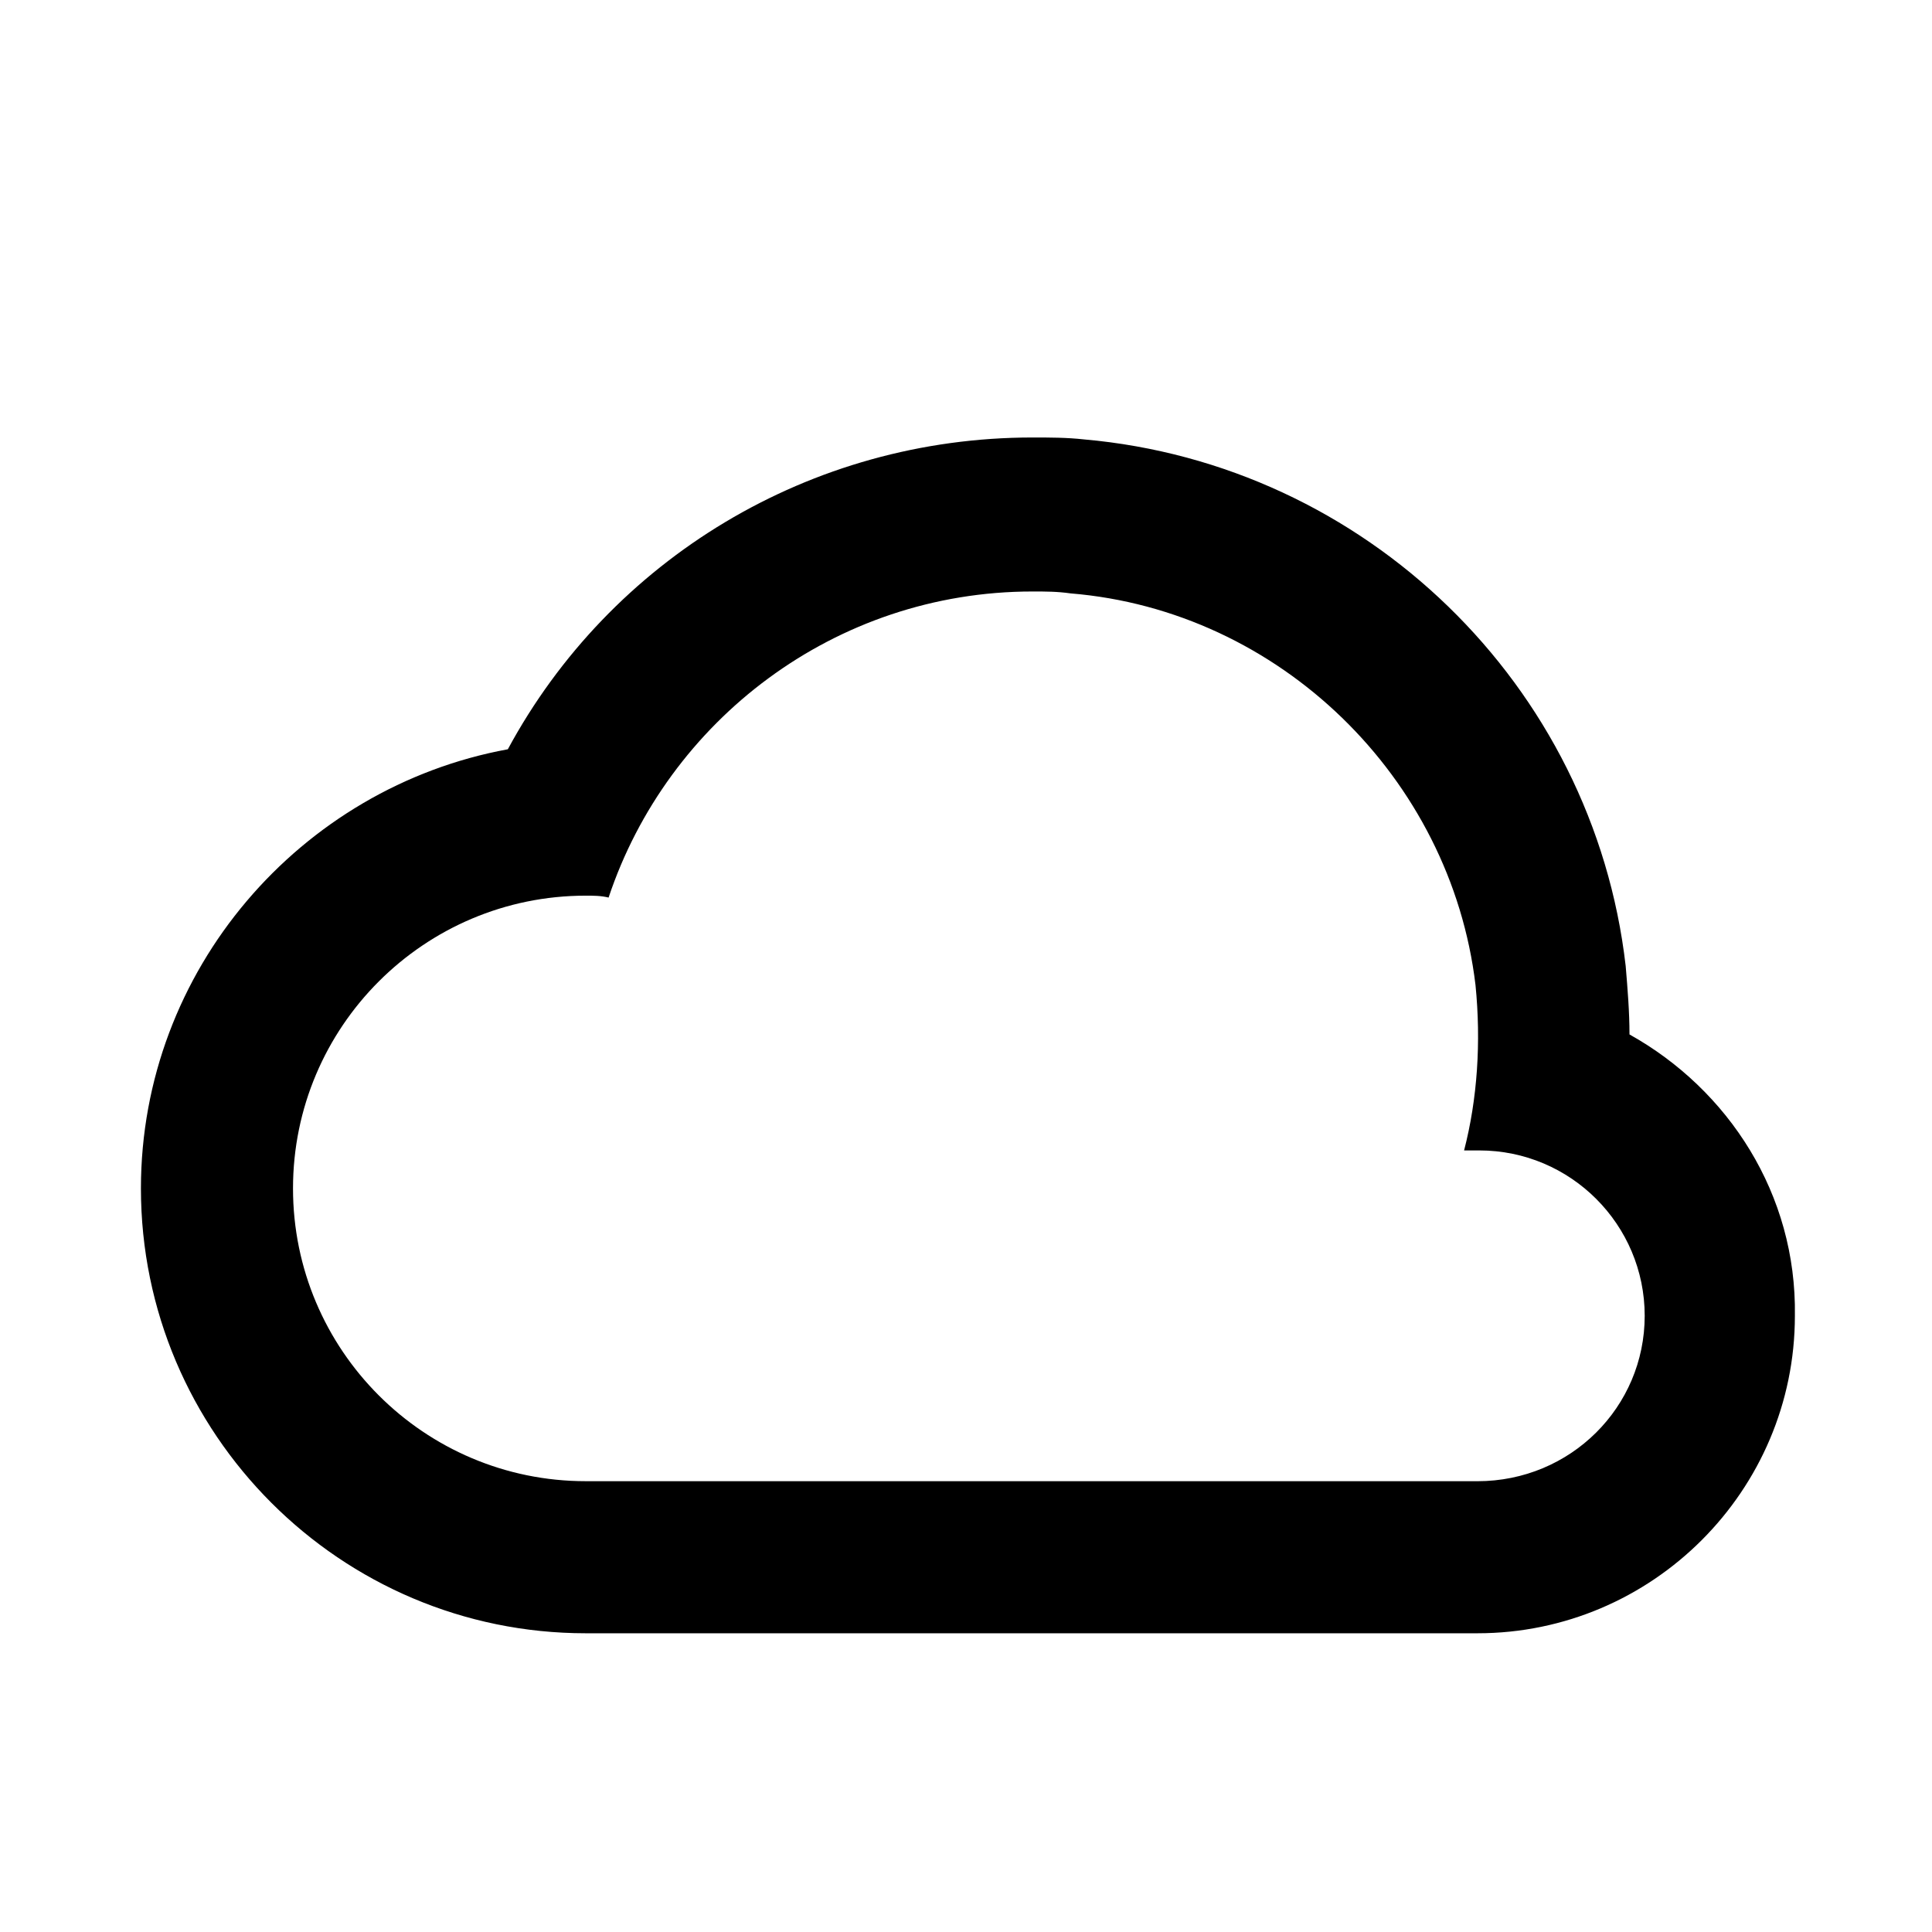 <?xml version="1.0" encoding="UTF-8"?>
<!-- The Best Svg Icon site in the world: iconSvg.co, Visit us! https://iconsvg.co -->
<svg fill="#000000" width="800px" height="800px" version="1.1" viewBox="144 144 512 512" xmlns="http://www.w3.org/2000/svg">
 <path d="m575.83 418.14c0-6.047-0.504-12.09-1.008-18.137-8.566-74.566-69.023-133.01-143.59-139.56-4.535-0.504-9.07-0.504-13.602-0.504-58.945 0-111.85 32.242-139.05 82.625-54.914 10.078-97.234 58.441-97.234 116.38 0 64.992 52.898 117.89 117.89 117.89h236.29c46.352 0 84.137-37.785 84.137-84.137 0.504-32.238-17.633-59.949-43.832-74.559zm-40.305 118.39h-236.29c-42.824 0-77.586-34.762-77.586-77.586 0-42.824 34.762-77.586 77.586-77.586 2.016 0 4.031 0 6.047 0.504 15.617-46.855 59.953-81.113 112.35-81.113 3.527 0 6.551 0 10.078 0.504 55.418 4.535 100.76 48.871 107.31 103.79 1.512 15.113 0.504 30.23-3.023 43.832h4.031c24.184 0 43.832 19.648 43.832 43.832-0.004 24.18-19.652 43.828-44.34 43.828z"/>
</svg>